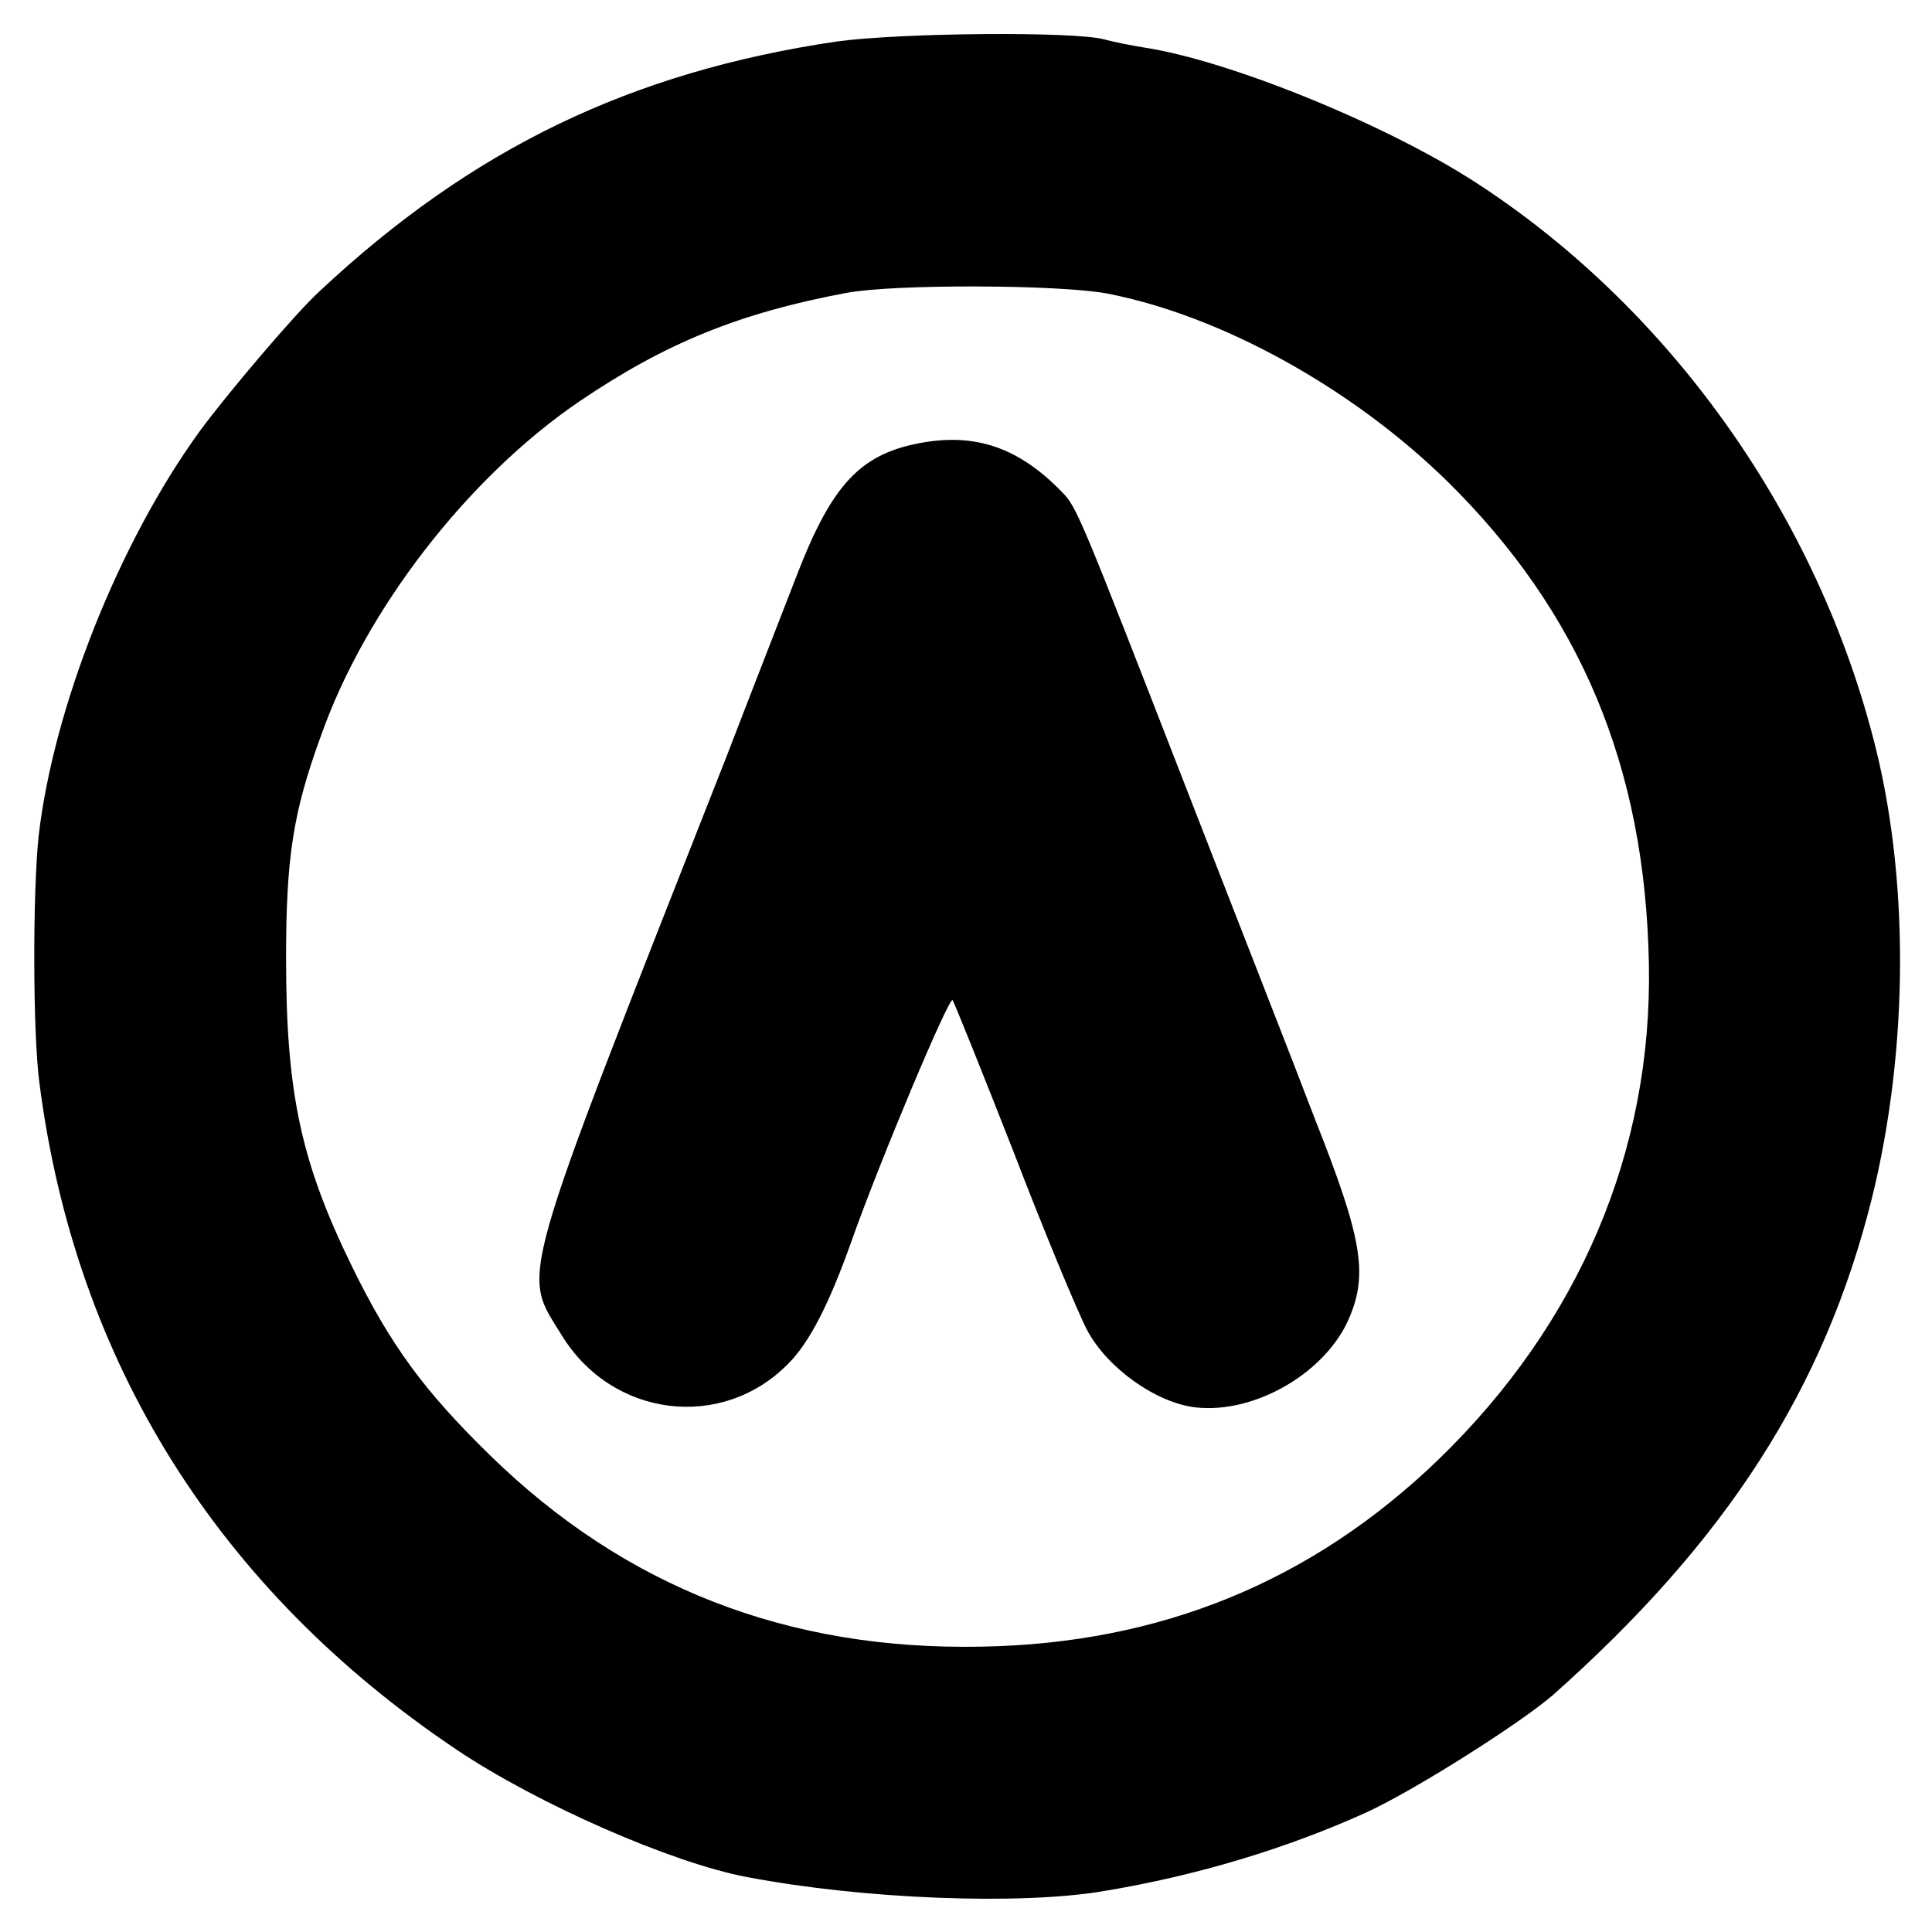 <?xml version="1.0" standalone="no"?>
<!DOCTYPE svg PUBLIC "-//W3C//DTD SVG 20010904//EN"
 "http://www.w3.org/TR/2001/REC-SVG-20010904/DTD/svg10.dtd">
<svg version="1.0" xmlns="http://www.w3.org/2000/svg"
 width="260pt" height="260pt" viewBox="0 0 260 260"
 preserveAspectRatio="xMidYMid meet">
<g transform="translate(0,260) scale(0.1,-0.1)"
fill="#000000" stroke="none">
<path d="M1125 2544 c-276 -41 -490 -144 -695 -336 -31 -28 -126 -140 -161
-188 -109 -150 -197 -372 -217 -545 -8 -76 -8 -264 1 -332 48 -375 240 -682
562 -898 109 -73 289 -152 390 -171 157 -30 368 -38 480 -19 127 21 248 58
354 106 67 31 207 120 251 158 234 208 365 412 429 668 50 202 51 436 1 623
-80 305 -278 580 -538 747 -122 78 -330 162 -442 179 -19 3 -43 8 -54 11 -40
11 -275 9 -361 -3z m365 -339 c154 -30 329 -127 457 -252 180 -177 267 -385
272 -650 5 -252 -94 -484 -283 -667 -170 -164 -374 -248 -616 -252 -260 -5
-479 80 -661 258 -88 86 -133 147 -185 253 -69 141 -89 234 -89 415 0 135 9
196 47 300 60 170 198 348 348 450 115 78 215 119 360 146 66 12 286 11 350
-1z"/>
<path d="M1225 2001 c-71 -17 -108 -59 -153 -176 -17 -44 -60 -154 -95 -245
-285 -724 -275 -689 -221 -777 68 -111 216 -129 305 -38 28 28 55 80 85 165
39 110 132 331 136 324 3 -5 40 -97 82 -204 41 -107 86 -215 99 -240 27 -51
93 -98 146 -104 80 -9 176 47 207 121 25 59 17 107 -46 266 -32 84 -109 280
-170 437 -147 378 -151 388 -171 408 -61 63 -123 82 -204 63z"/>
</g>
</svg>
